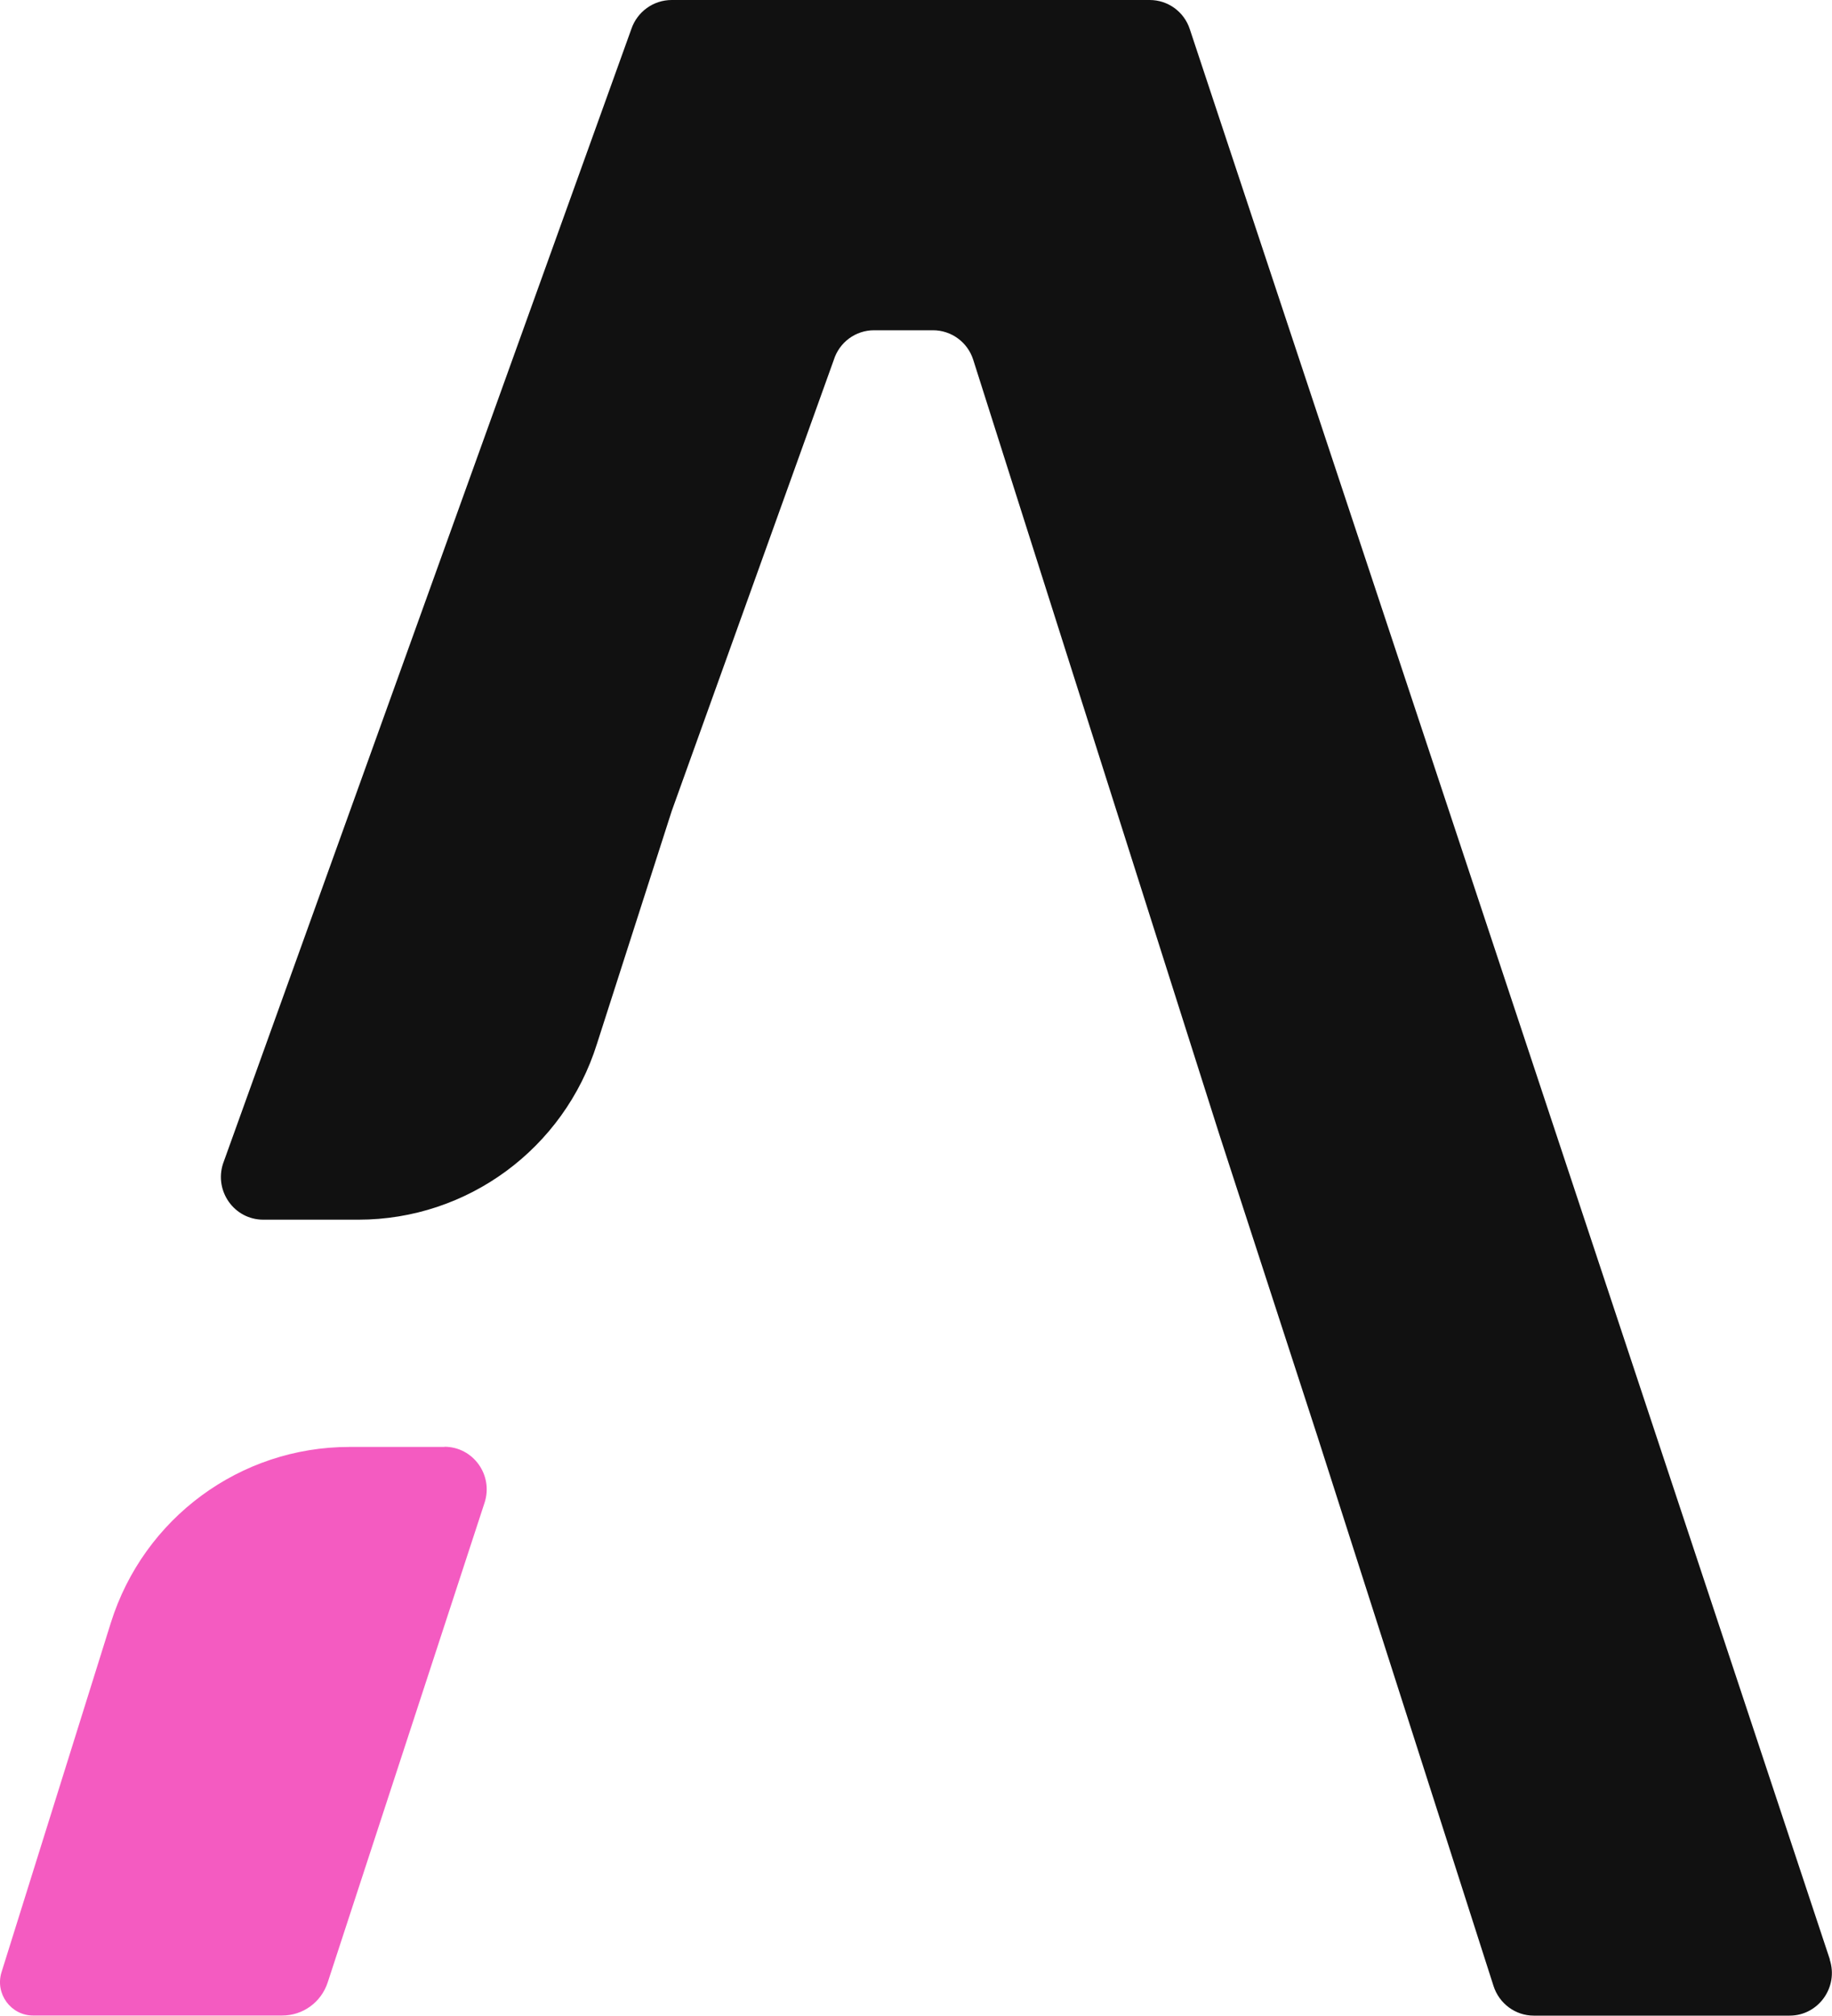 <svg width="20" height="22" viewBox="0 0 20 22" fill="none" xmlns="http://www.w3.org/2000/svg">
<path d="M19.977 21.384L12.989 0.318C12.927 0.128 12.75 0 12.552 0H7.333C7.133 0 6.956 0.128 6.892 0.318L2.435 12.698C2.337 12.999 2.558 13.31 2.874 13.31H3.913C5.103 13.31 6.158 12.535 6.517 11.391L7.333 8.851L9.102 3.929C9.163 3.734 9.341 3.604 9.542 3.604H10.185C10.386 3.604 10.564 3.734 10.625 3.927L13.313 12.385L14.385 15.682L16.305 21.673C16.367 21.865 16.544 21.996 16.744 21.996H19.537C19.852 21.996 20.074 21.684 19.975 21.384H19.977Z" fill="#111111"/>
<path d="M4.853 15.79H3.814C2.624 15.79 1.569 16.565 1.21 17.709L0.017 21.521C-0.057 21.755 0.118 21.995 0.362 21.995H3.08C3.306 21.995 3.505 21.852 3.577 21.635L5.29 16.399C5.388 16.099 5.167 15.788 4.851 15.788L4.853 15.79Z" fill="#F45BC1"/>
</svg>
